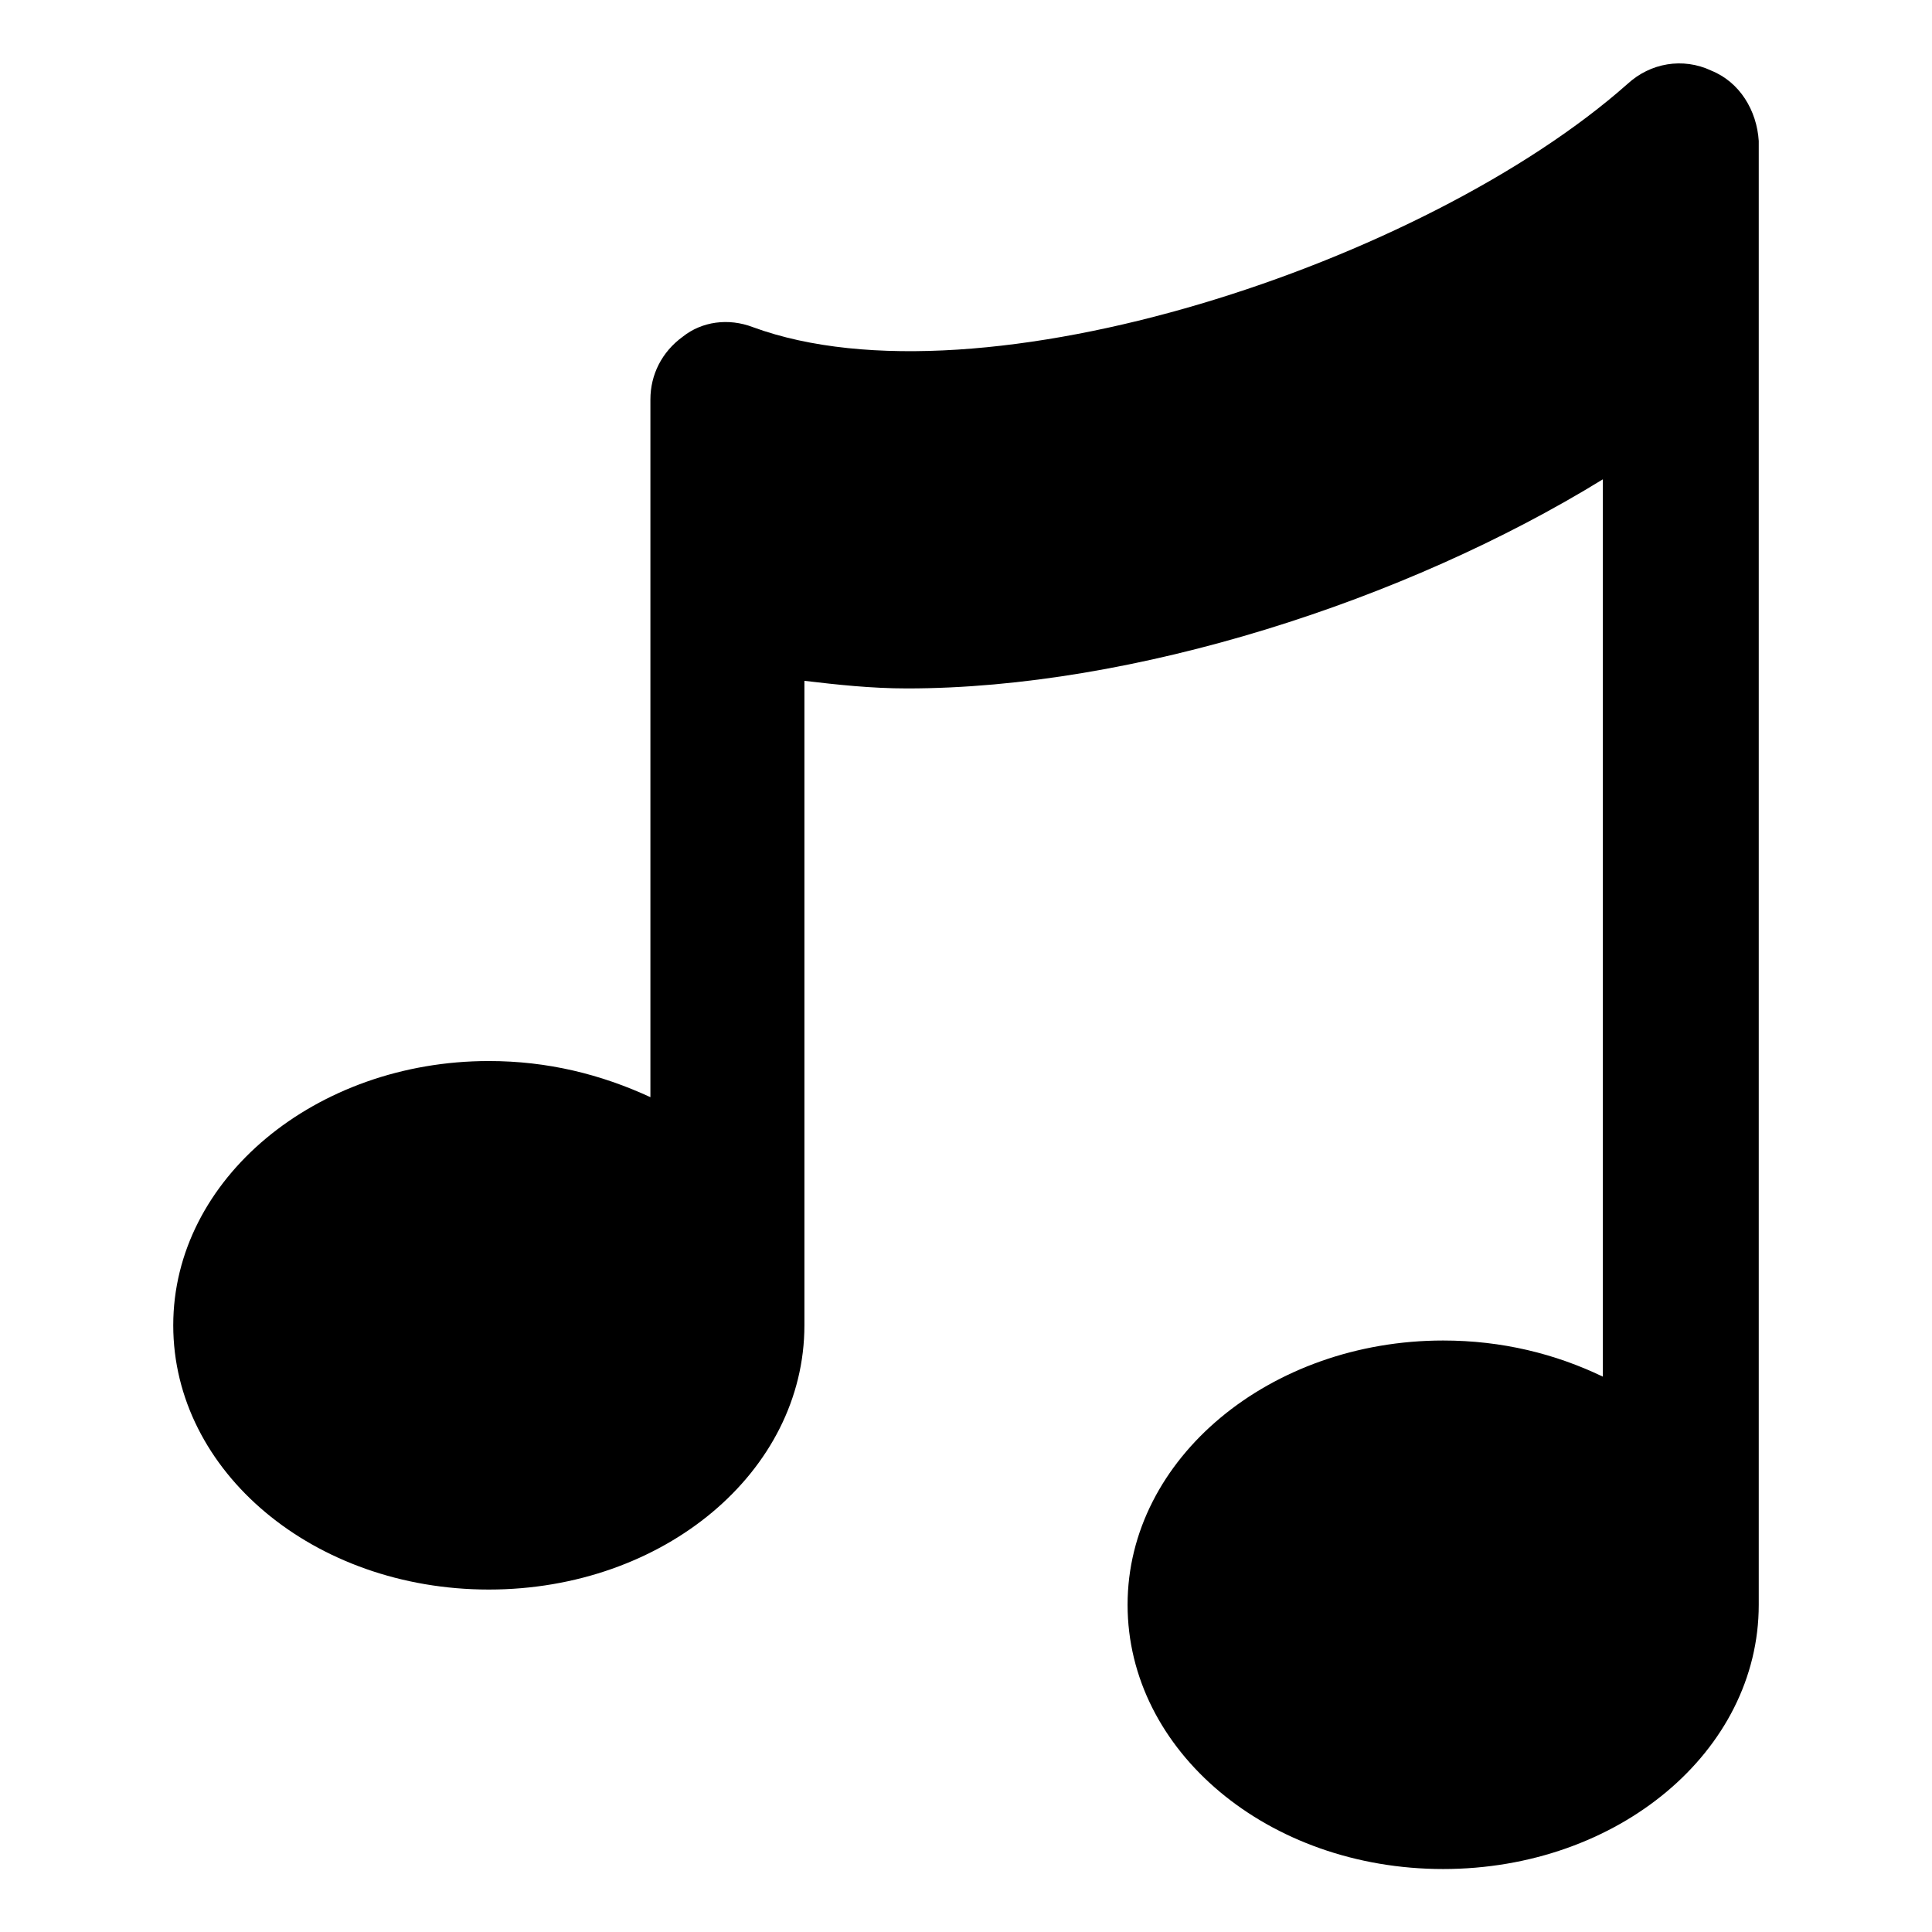 <?xml version="1.0" encoding="UTF-8"?>
<!-- The Best Svg Icon site in the world: iconSvg.co, Visit us! https://iconsvg.co -->
<svg fill="#000000" width="800px" height="800px" version="1.1" viewBox="144 144 512 512" xmlns="http://www.w3.org/2000/svg">
 <path d="m597.49 162.7c-7.559-3.527-16.121-2.016-22.168 3.527-53.402 47.359-171.3 86.656-231.75 64.488-6.551-2.519-13.602-1.512-18.641 2.519-5.543 4.031-8.566 10.078-8.566 16.625v184.9c-13.098-6.047-27.203-9.574-42.82-9.574-45.848 0-83.633 31.234-83.633 70.031 0 38.793 37.281 70.031 83.633 70.031 46.352 0 83.633-31.234 83.633-70.031v-170.79c8.566 1.008 17.633 2.016 27.207 2.016 59.953 0 132-23.176 184.39-55.418v237.8c-12.594-6.047-26.703-9.574-42.32-9.574-45.848 0-83.633 31.234-83.633 70.031 0 38.793 37.281 70.031 83.633 70.031 46.352 0 83.633-31.234 83.633-70.031v-387.93c-0.508-8.059-5.039-15.617-12.598-18.641z"/>
</svg>